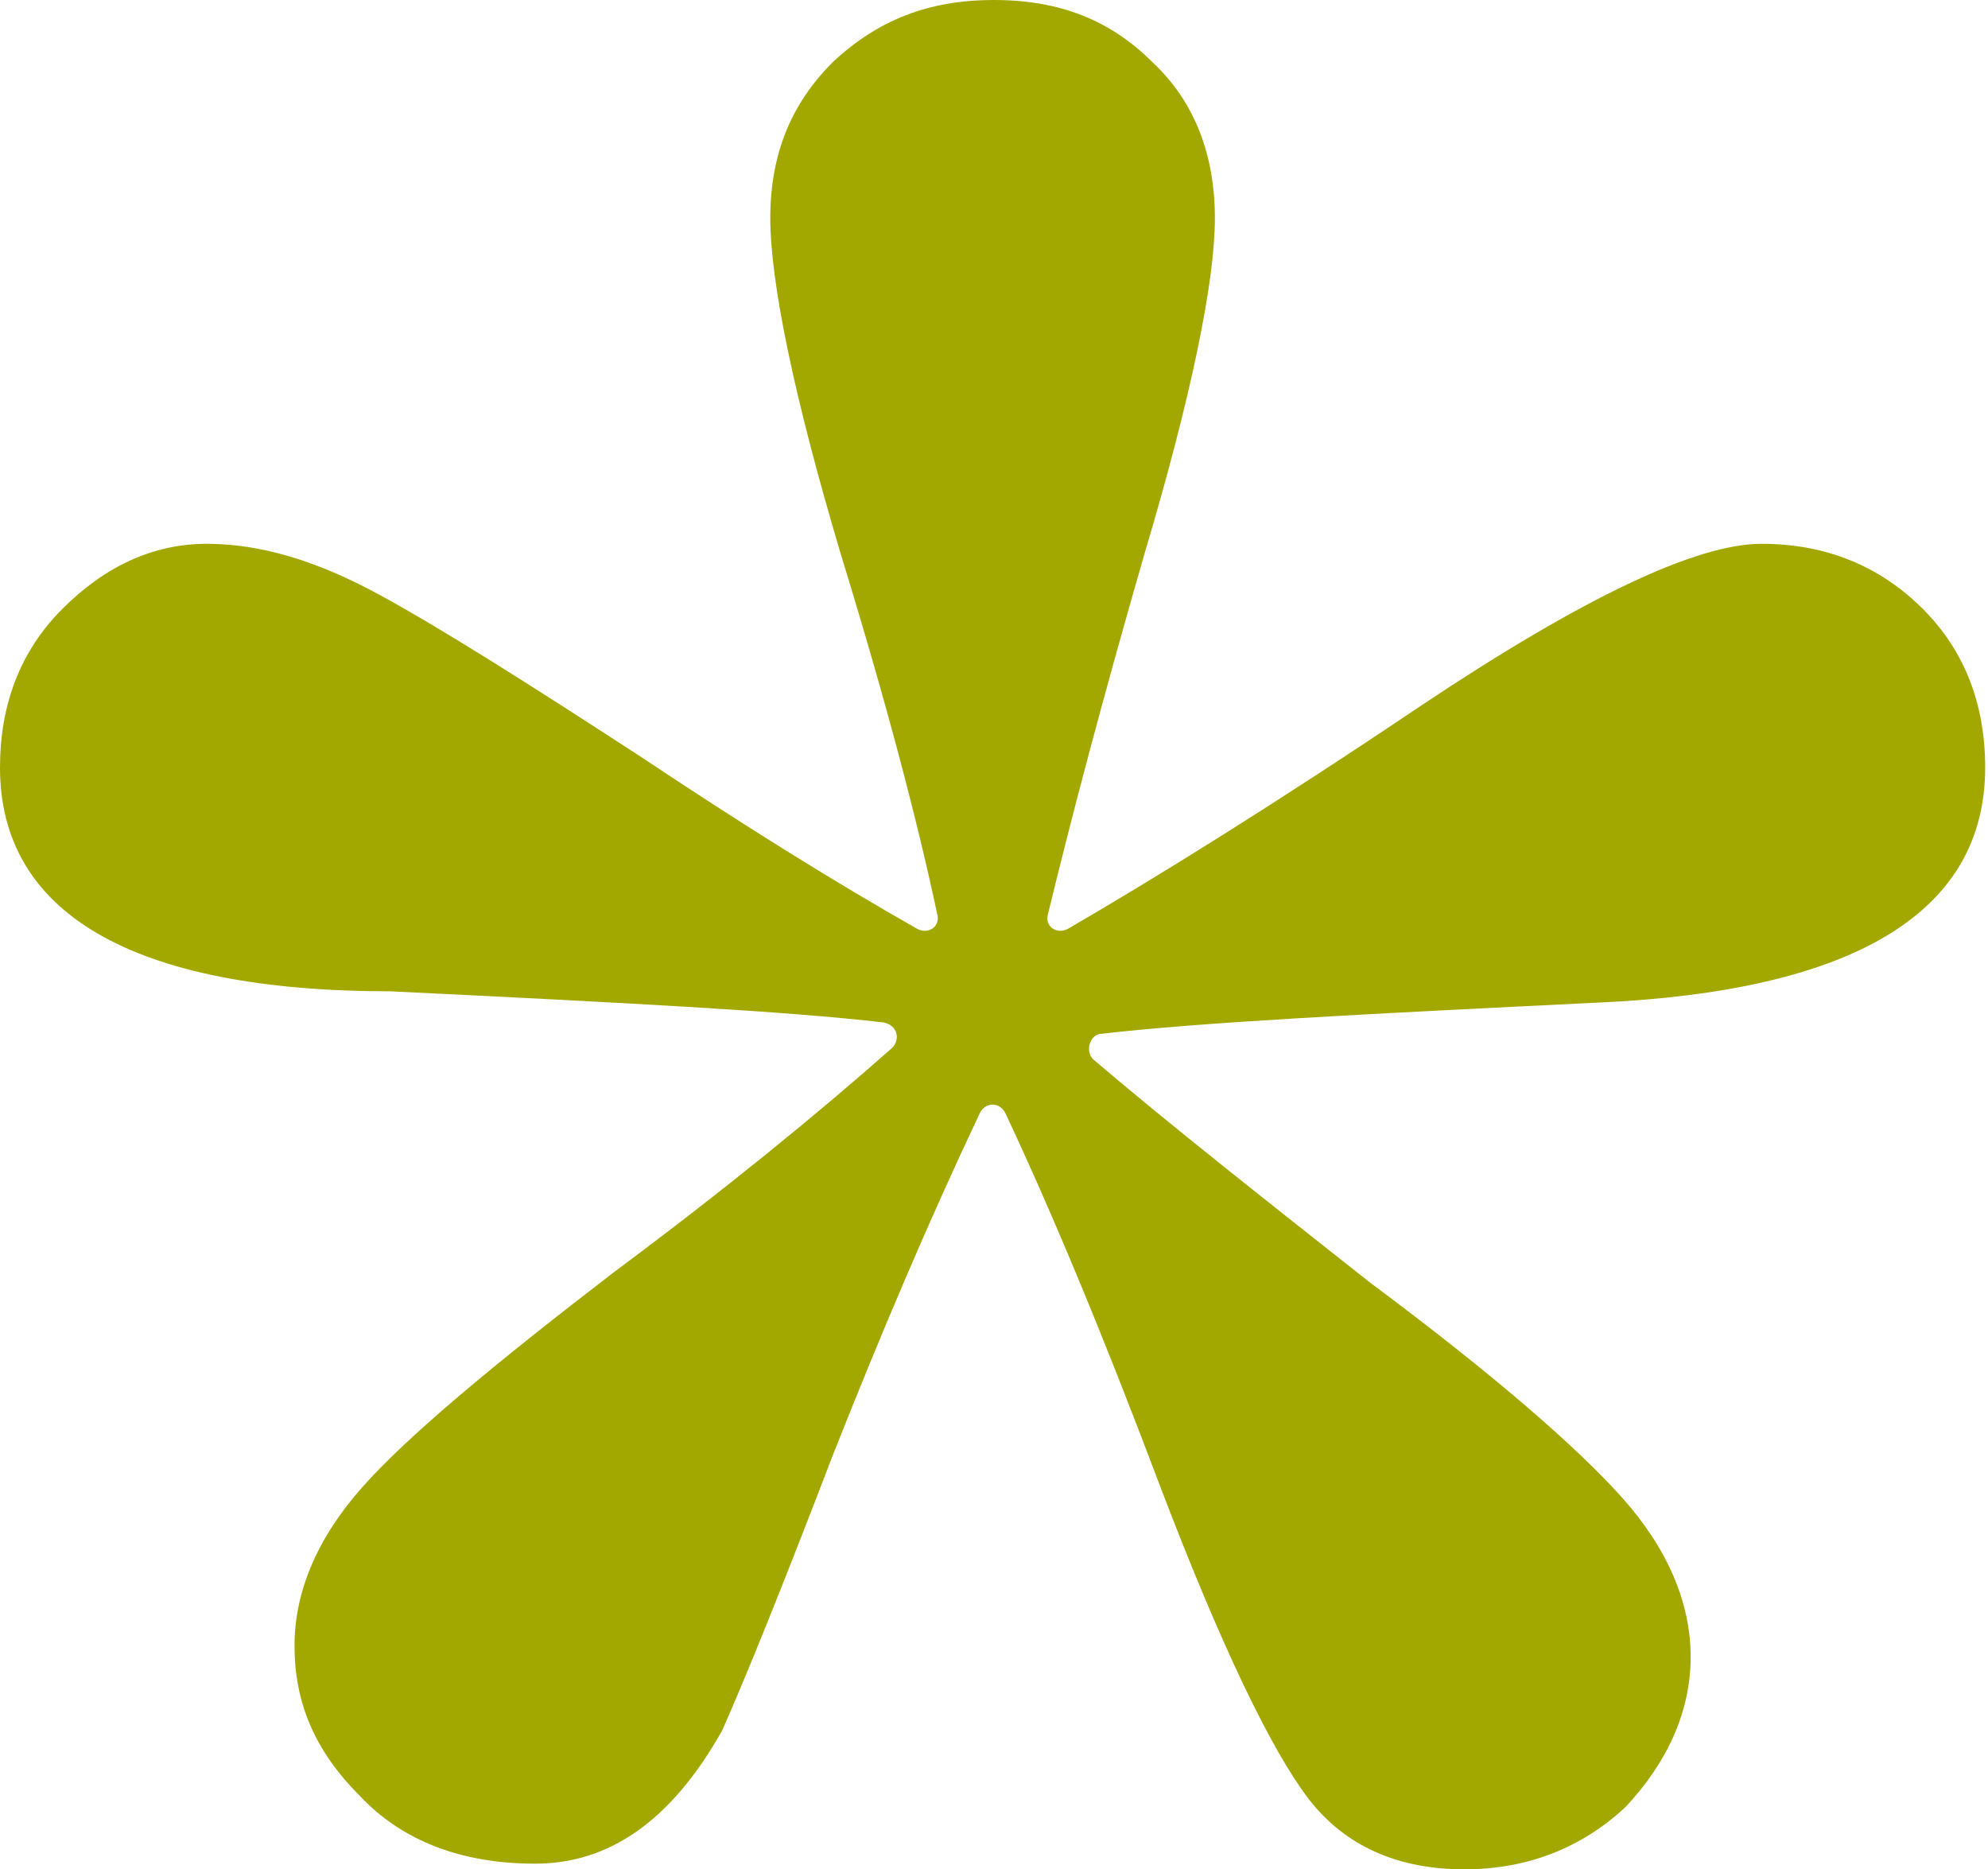 <?xml version="1.0" encoding="utf-8"?>
<!-- Generator: Adobe Illustrator 25.0.1, SVG Export Plug-In . SVG Version: 6.00 Build 0)  -->
<svg version="1.1" id="Layer_1" xmlns="http://www.w3.org/2000/svg" xmlns:xlink="http://www.w3.org/1999/xlink" x="0px" y="0px"
	 viewBox="0 0 70.2 66" style="enable-background:new 0 0 70.2 66;" xml:space="preserve">
<style type="text/css">
	.st0{fill:#A3A800;}
</style>
<path class="st0" d="M35.1,0c2.3,0,4.1,0.7,5.6,2.2c1.5,1.4,2.2,3.3,2.2,5.5c0,2.2-0.8,6.2-2.5,11.9c-1.5,5.2-2.6,9.4-3.4,12.7
	c-0.1,0.4,0.3,0.7,0.7,0.5c3.1-1.8,7.3-4.4,12.5-7.9c5.7-3.8,9.7-5.7,12-5.7s4.2,0.8,5.7,2.3c1.5,1.5,2.2,3.4,2.2,5.6
	c0,5.1-4.6,7.9-13.7,8.3c-8.2,0.4-14.1,0.7-17.5,1.1c-0.4,0-0.6,0.6-0.3,0.9c2.7,2.3,6,4.9,9.8,7.9c4.3,3.2,7.3,5.8,8.9,7.6
	c1.6,1.8,2.4,3.7,2.4,5.6c0,1.9-0.8,3.7-2.3,5.3C55.9,65.2,54,66,51.7,66s-4.2-0.8-5.5-2.5c-1.3-1.7-3.1-5.4-5.3-11.2
	c-2-5.3-3.8-9.6-5.4-13c-0.2-0.4-0.7-0.4-0.9,0c-1.8,3.8-3.5,7.8-5.2,12.1c-1.8,4.7-3.1,7.9-3.9,9.7c0,0,0,0,0,0
	c-1.8,3.2-4,4.7-6.6,4.7c-2.6,0-4.7-0.8-6.2-2.4c-1.6-1.6-2.3-3.3-2.3-5.3c0-1.9,0.8-3.8,2.4-5.6c1.6-1.8,4.6-4.3,8.9-7.6
	c3.9-2.9,7.2-5.6,9.8-7.9c0.3-0.3,0.2-0.8-0.3-0.9c-3.4-0.4-9.2-0.7-17.4-1.1C4.6,35,0,32.2,0,27.1c0-2.2,0.7-4.1,2.2-5.6
	c1.5-1.5,3.2-2.3,5.1-2.3c1.9,0,3.9,0.6,6.1,1.8c2.2,1.2,5.2,3.1,9.2,5.7c3.6,2.4,6.8,4.4,9.8,6.1c0.4,0.2,0.8-0.1,0.7-0.5
	c-0.7-3.3-1.8-7.5-3.4-12.7c-1.7-5.7-2.5-9.7-2.5-11.9c0-2.2,0.7-4,2.2-5.5C31,0.7,32.8,0,35.1,0"/>
</svg>
